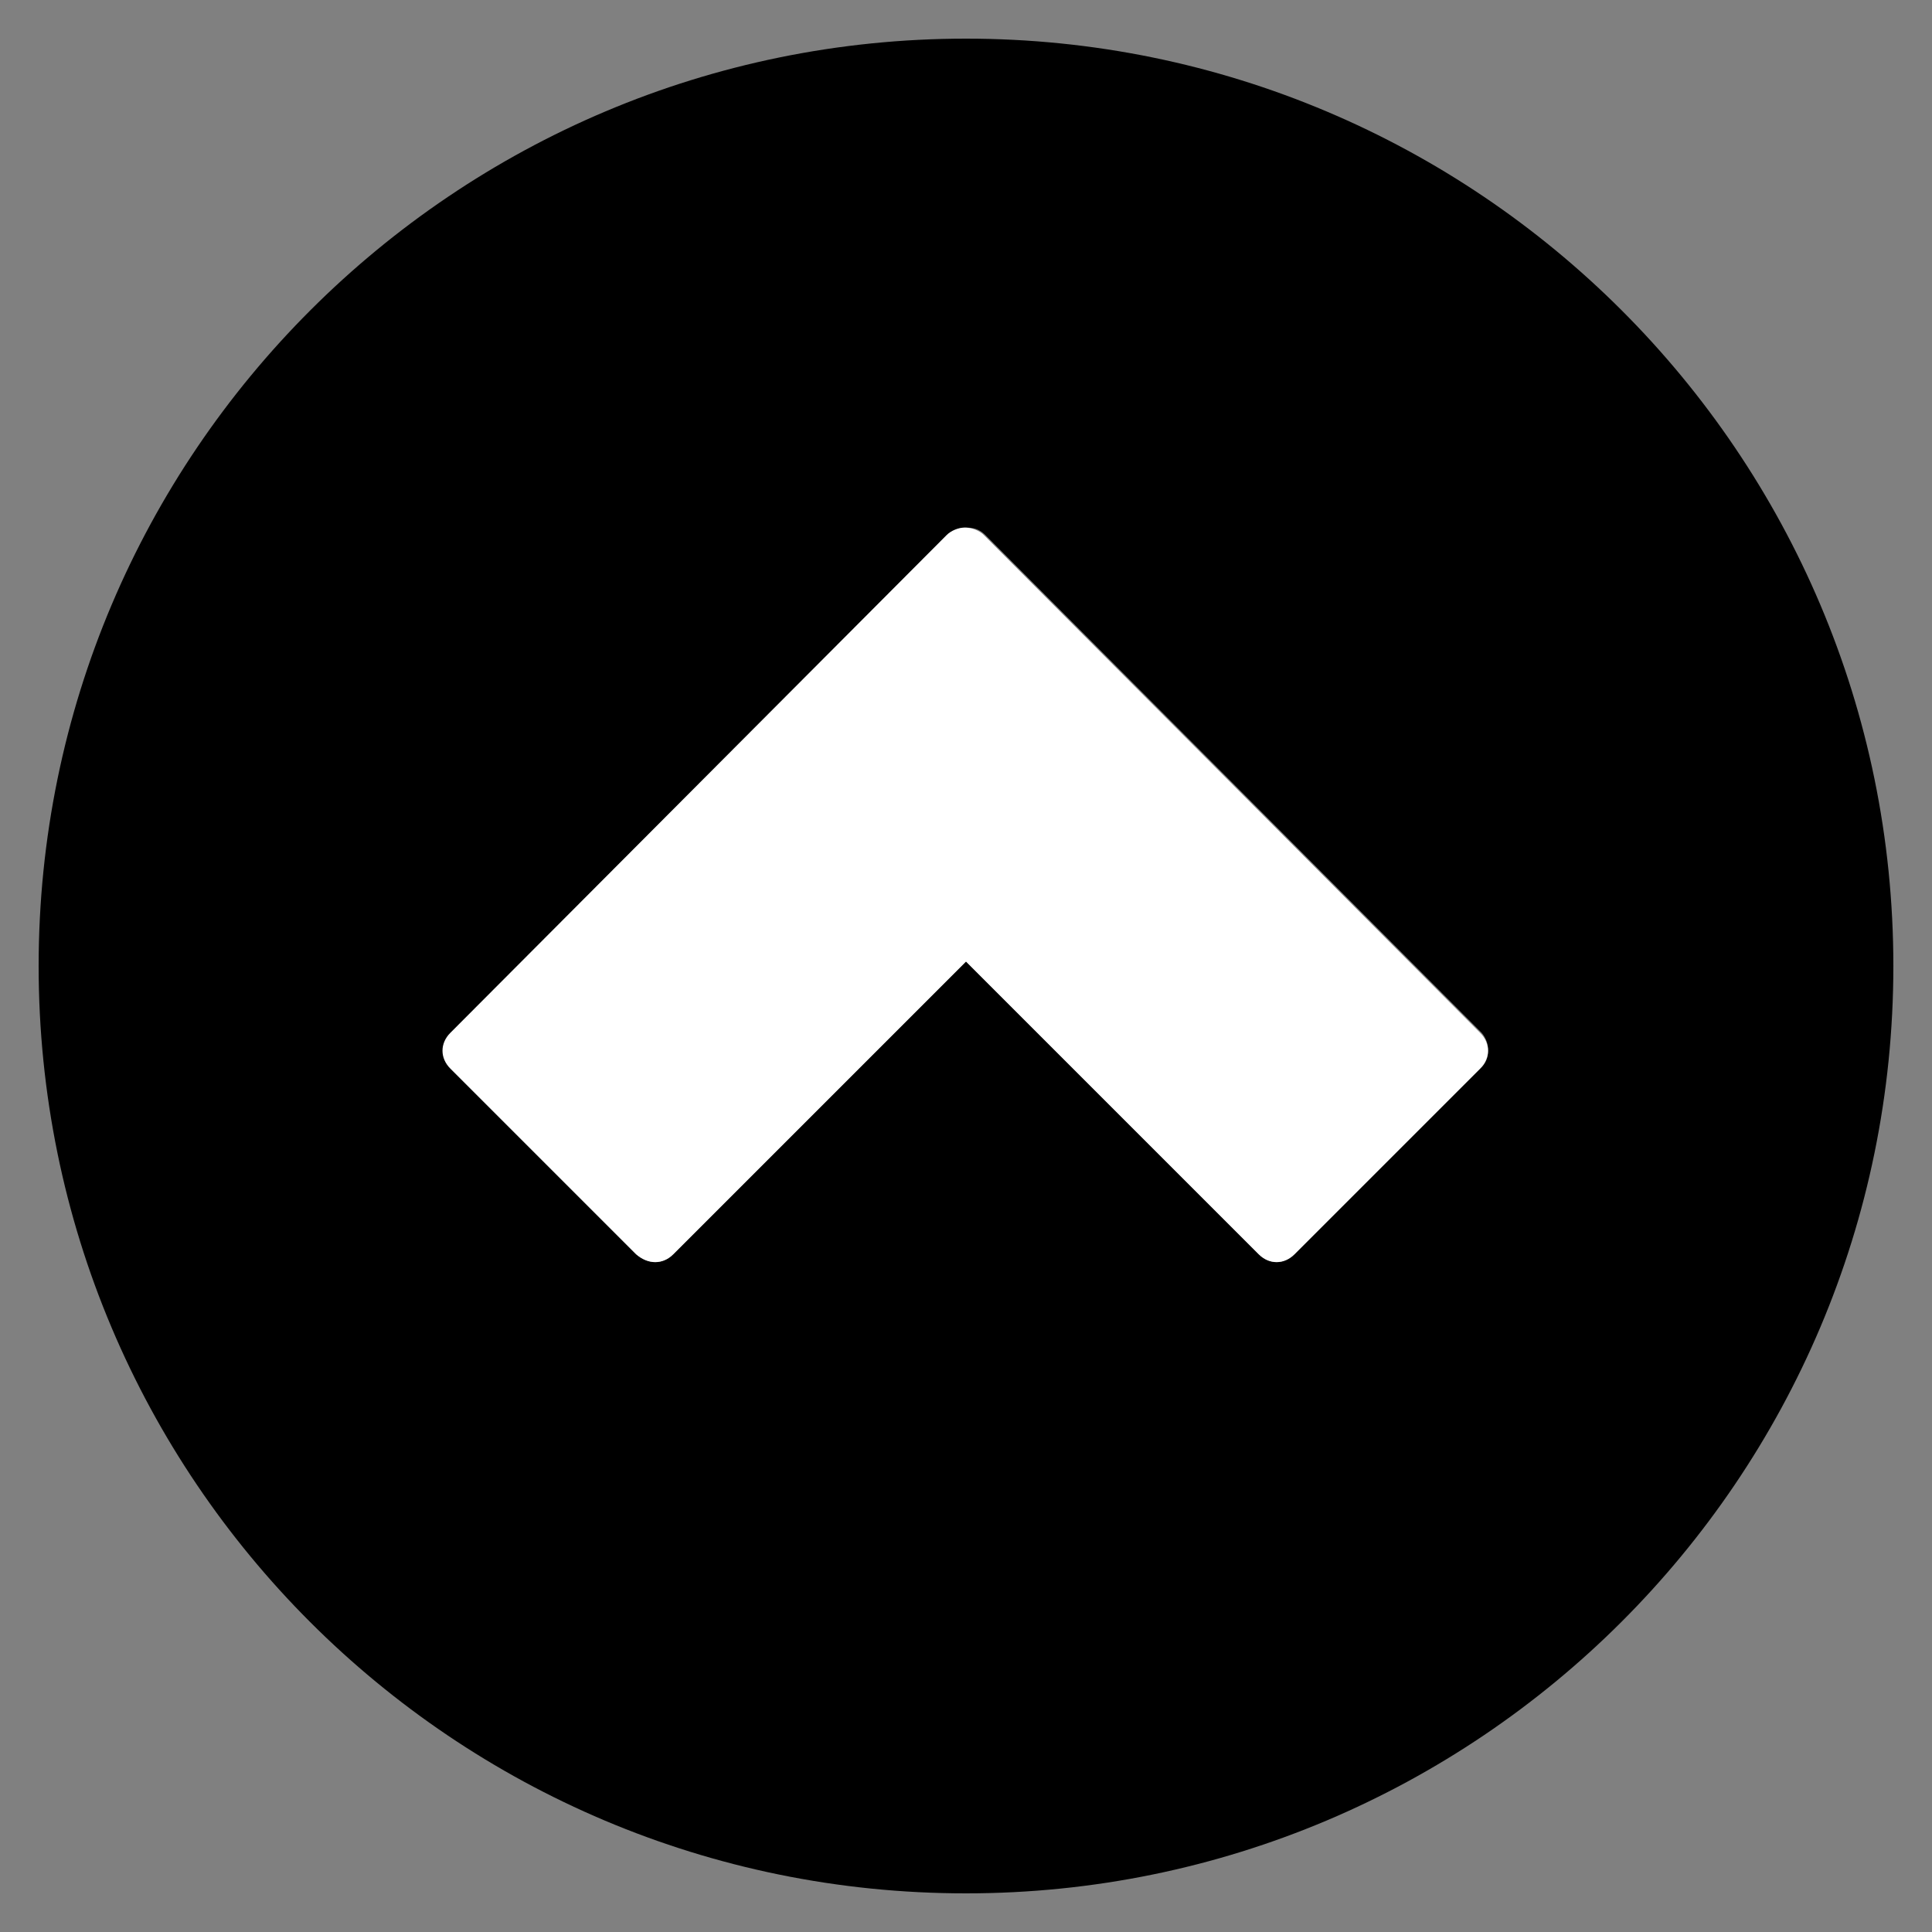 <?xml version="1.0" encoding="utf-8"?>
<!-- Generator: Adobe Illustrator 19.1.0, SVG Export Plug-In . SVG Version: 6.00 Build 0)  -->
<svg version="1.1" baseProfile="tiny" id="Layer_1" xmlns="http://www.w3.org/2000/svg" xmlns:xlink="http://www.w3.org/1999/xlink"
	 x="0px" y="0px" viewBox="-240 332 130 130" xml:space="preserve">
<rect x="-240" y="332" width="130" height="130" fill="#808080" stroke="none"/>
<g id="Layer_1_1_">
	<path fill="#000000" d="M-175,334.6c-34.4,0-62.4,27.9-62.4,62.4s27.9,62.4,62.4,62.4c34.4,0,62.4-27.9,62.4-62.4
		S-140.6,334.6-175,334.6z M-140.4,403.9l-12.5,12.5c-0.7,0.7-1.7,0.7-2.4,0l-19.7-19.7l-19.7,19.7c-0.7,0.7-1.7,0.7-2.4,0
		l-12.5-12.5c-0.7-0.7-0.7-1.7,0-2.4l33.4-33.5c0.3-0.3,0.8-0.5,1.2-0.5c0.5,0,0.9,0.1,1.3,0.5l33.4,33.5
		C-139.7,402.2-139.7,403.3-140.4,403.9z"/>
</g>
<g id="Layer_2">
	<path fill="#FFFFFF" d="M-194.7,416.4l19.7-19.7l19.7,19.7c0.7,0.7,1.7,0.7,2.4,0l12.5-12.5c0.7-0.7,0.7-1.7,0-2.4l-33.4-33.5
		c-0.3-0.3-0.8-0.5-1.3-0.5c-0.4,0-0.9,0.2-1.2,0.5l-33.4,33.5c-0.7,0.7-0.7,1.7,0,2.4l12.5,12.5
		C-196.4,417.1-195.4,417.1-194.7,416.4z"/>
</g>
</svg>
